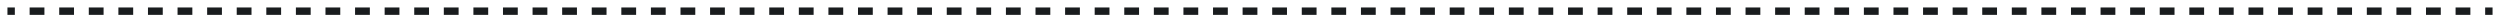 <?xml version="1.0" encoding="UTF-8"?> <svg xmlns="http://www.w3.org/2000/svg" viewBox="6078.503 5214.217 336 3"><path fill="#191C1E" fill-opacity="1" stroke="" stroke-opacity="1" stroke-width="1" fill-rule="evenodd" id="tSvg1353f0c2641" d="M 6412.509 5215.217 C 6413.503 5215.217 6413.503 5215.217 6413.503 5215.217 C 6413.503 5215.217 6413.503 5216.217 6413.503 5216.217 C 6413.503 5216.217 6412.509 5216.217 6412.509 5216.217 C 6412.509 5216.217 6412.509 5215.217 6412.509 5215.217 M 6408.533 5215.217 C 6410.521 5215.217 6410.521 5215.217 6410.521 5215.217 C 6410.521 5215.217 6410.521 5216.217 6410.521 5216.217 C 6410.521 5216.217 6408.533 5216.217 6408.533 5216.217 C 6408.533 5216.217 6408.533 5215.217 6408.533 5215.217 M 6404.557 5215.217 C 6406.545 5215.217 6406.545 5215.217 6406.545 5215.217 C 6406.545 5215.217 6406.545 5216.217 6406.545 5216.217 C 6406.545 5216.217 6404.557 5216.217 6404.557 5216.217 C 6404.557 5216.217 6404.557 5215.217 6404.557 5215.217 M 6400.58 5215.217 C 6402.568 5215.217 6402.568 5215.217 6402.568 5215.217 C 6402.568 5215.217 6402.568 5216.217 6402.568 5216.217 C 6402.568 5216.217 6400.58 5216.217 6400.58 5216.217 C 6400.58 5216.217 6400.58 5215.217 6400.58 5215.217 M 6396.604 5215.217 C 6398.592 5215.217 6398.592 5215.217 6398.592 5215.217 C 6398.592 5215.217 6398.592 5216.217 6398.592 5216.217 C 6398.592 5216.217 6396.604 5216.217 6396.604 5216.217 C 6396.604 5216.217 6396.604 5215.217 6396.604 5215.217 M 6392.628 5215.217 C 6394.616 5215.217 6394.616 5215.217 6394.616 5215.217 C 6394.616 5215.217 6394.616 5216.217 6394.616 5216.217 C 6394.616 5216.217 6392.628 5216.217 6392.628 5216.217 C 6392.628 5216.217 6392.628 5215.217 6392.628 5215.217 M 6388.652 5215.217 C 6390.64 5215.217 6390.64 5215.217 6390.64 5215.217 C 6390.64 5215.217 6390.64 5216.217 6390.64 5216.217 C 6390.64 5216.217 6388.652 5216.217 6388.652 5216.217 C 6388.652 5216.217 6388.652 5215.217 6388.652 5215.217 M 6384.676 5215.217 C 6386.664 5215.217 6386.664 5215.217 6386.664 5215.217 C 6386.664 5215.217 6386.664 5216.217 6386.664 5216.217 C 6386.664 5216.217 6384.676 5216.217 6384.676 5216.217 C 6384.676 5216.217 6384.676 5215.217 6384.676 5215.217 M 6380.699 5215.217 C 6382.688 5215.217 6382.688 5215.217 6382.688 5215.217 C 6382.688 5215.217 6382.688 5216.217 6382.688 5216.217 C 6382.688 5216.217 6380.699 5216.217 6380.699 5216.217 C 6380.699 5216.217 6380.699 5215.217 6380.699 5215.217 M 6376.723 5215.217 C 6378.711 5215.217 6378.711 5215.217 6378.711 5215.217 C 6378.711 5215.217 6378.711 5216.217 6378.711 5216.217 C 6378.711 5216.217 6376.723 5216.217 6376.723 5216.217 C 6376.723 5216.217 6376.723 5215.217 6376.723 5215.217 M 6372.747 5215.217 C 6374.735 5215.217 6374.735 5215.217 6374.735 5215.217 C 6374.735 5215.217 6374.735 5216.217 6374.735 5216.217 C 6374.735 5216.217 6372.747 5216.217 6372.747 5216.217 C 6372.747 5216.217 6372.747 5215.217 6372.747 5215.217 M 6368.771 5215.217 C 6370.759 5215.217 6370.759 5215.217 6370.759 5215.217 C 6370.759 5215.217 6370.759 5216.217 6370.759 5216.217 C 6370.759 5216.217 6368.771 5216.217 6368.771 5216.217 C 6368.771 5216.217 6368.771 5215.217 6368.771 5215.217 M 6364.795 5215.217 C 6366.783 5215.217 6366.783 5215.217 6366.783 5215.217 C 6366.783 5215.217 6366.783 5216.217 6366.783 5216.217 C 6366.783 5216.217 6364.795 5216.217 6364.795 5216.217 C 6364.795 5216.217 6364.795 5215.217 6364.795 5215.217 M 6360.818 5215.217 C 6362.807 5215.217 6362.807 5215.217 6362.807 5215.217 C 6362.807 5215.217 6362.807 5216.217 6362.807 5216.217 C 6362.807 5216.217 6360.818 5216.217 6360.818 5216.217 C 6360.818 5216.217 6360.818 5215.217 6360.818 5215.217 M 6356.842 5215.217 C 6358.83 5215.217 6358.83 5215.217 6358.83 5215.217 C 6358.83 5215.217 6358.83 5216.217 6358.83 5216.217 C 6358.83 5216.217 6356.842 5216.217 6356.842 5216.217 C 6356.842 5216.217 6356.842 5215.217 6356.842 5215.217 M 6352.866 5215.217 C 6354.854 5215.217 6354.854 5215.217 6354.854 5215.217 C 6354.854 5215.217 6354.854 5216.217 6354.854 5216.217 C 6354.854 5216.217 6352.866 5216.217 6352.866 5216.217 C 6352.866 5216.217 6352.866 5215.217 6352.866 5215.217 M 6348.89 5215.217 C 6350.878 5215.217 6350.878 5215.217 6350.878 5215.217 C 6350.878 5215.217 6350.878 5216.217 6350.878 5216.217 C 6350.878 5216.217 6348.89 5216.217 6348.89 5216.217 C 6348.89 5216.217 6348.89 5215.217 6348.89 5215.217 M 6344.914 5215.217 C 6346.902 5215.217 6346.902 5215.217 6346.902 5215.217 C 6346.902 5215.217 6346.902 5216.217 6346.902 5216.217 C 6346.902 5216.217 6344.914 5216.217 6344.914 5216.217 C 6344.914 5216.217 6344.914 5215.217 6344.914 5215.217 M 6340.938 5215.217 C 6342.926 5215.217 6342.926 5215.217 6342.926 5215.217 C 6342.926 5215.217 6342.926 5216.217 6342.926 5216.217 C 6342.926 5216.217 6340.938 5216.217 6340.938 5216.217 C 6340.938 5216.217 6340.938 5215.217 6340.938 5215.217 M 6336.961 5215.217 C 6338.949 5215.217 6338.949 5215.217 6338.949 5215.217 C 6338.949 5215.217 6338.949 5216.217 6338.949 5216.217 C 6338.949 5216.217 6336.961 5216.217 6336.961 5216.217 C 6336.961 5216.217 6336.961 5215.217 6336.961 5215.217 M 6332.985 5215.217 C 6334.973 5215.217 6334.973 5215.217 6334.973 5215.217 C 6334.973 5215.217 6334.973 5216.217 6334.973 5216.217 C 6334.973 5216.217 6332.985 5216.217 6332.985 5216.217 C 6332.985 5216.217 6332.985 5215.217 6332.985 5215.217 M 6329.009 5215.217 C 6330.997 5215.217 6330.997 5215.217 6330.997 5215.217 C 6330.997 5215.217 6330.997 5216.217 6330.997 5216.217 C 6330.997 5216.217 6329.009 5216.217 6329.009 5216.217 C 6329.009 5216.217 6329.009 5215.217 6329.009 5215.217 M 6325.033 5215.217 C 6327.021 5215.217 6327.021 5215.217 6327.021 5215.217 C 6327.021 5215.217 6327.021 5216.217 6327.021 5216.217 C 6327.021 5216.217 6325.033 5216.217 6325.033 5216.217 C 6325.033 5216.217 6325.033 5215.217 6325.033 5215.217 M 6321.057 5215.217 C 6323.045 5215.217 6323.045 5215.217 6323.045 5215.217 C 6323.045 5215.217 6323.045 5216.217 6323.045 5216.217 C 6323.045 5216.217 6321.057 5216.217 6321.057 5216.217 C 6321.057 5216.217 6321.057 5215.217 6321.057 5215.217 M 6317.08 5215.217 C 6319.068 5215.217 6319.068 5215.217 6319.068 5215.217 C 6319.068 5215.217 6319.068 5216.217 6319.068 5216.217 C 6319.068 5216.217 6317.08 5216.217 6317.08 5216.217 C 6317.08 5216.217 6317.08 5215.217 6317.08 5215.217 M 6313.104 5215.217 C 6315.092 5215.217 6315.092 5215.217 6315.092 5215.217 C 6315.092 5215.217 6315.092 5216.217 6315.092 5216.217 C 6315.092 5216.217 6313.104 5216.217 6313.104 5216.217 C 6313.104 5216.217 6313.104 5215.217 6313.104 5215.217 M 6309.128 5215.217 C 6311.116 5215.217 6311.116 5215.217 6311.116 5215.217 C 6311.116 5215.217 6311.116 5216.217 6311.116 5216.217 C 6311.116 5216.217 6309.128 5216.217 6309.128 5216.217 C 6309.128 5216.217 6309.128 5215.217 6309.128 5215.217 M 6305.152 5215.217 C 6307.14 5215.217 6307.14 5215.217 6307.14 5215.217 C 6307.14 5215.217 6307.14 5216.217 6307.14 5216.217 C 6307.14 5216.217 6305.152 5216.217 6305.152 5216.217 C 6305.152 5216.217 6305.152 5215.217 6305.152 5215.217 M 6301.176 5215.217 C 6303.164 5215.217 6303.164 5215.217 6303.164 5215.217 C 6303.164 5215.217 6303.164 5216.217 6303.164 5216.217 C 6303.164 5216.217 6301.176 5216.217 6301.176 5216.217 C 6301.176 5216.217 6301.176 5215.217 6301.176 5215.217 M 6297.199 5215.217 C 6299.187 5215.217 6299.187 5215.217 6299.187 5215.217 C 6299.187 5215.217 6299.187 5216.217 6299.187 5216.217 C 6299.187 5216.217 6297.199 5216.217 6297.199 5216.217 C 6297.199 5216.217 6297.199 5215.217 6297.199 5215.217 M 6293.223 5215.217 C 6295.211 5215.217 6295.211 5215.217 6295.211 5215.217 C 6295.211 5215.217 6295.211 5216.217 6295.211 5216.217 C 6295.211 5216.217 6293.223 5216.217 6293.223 5216.217 C 6293.223 5216.217 6293.223 5215.217 6293.223 5215.217 M 6289.247 5215.217 C 6291.235 5215.217 6291.235 5215.217 6291.235 5215.217 C 6291.235 5215.217 6291.235 5216.217 6291.235 5216.217 C 6291.235 5216.217 6289.247 5216.217 6289.247 5216.217 C 6289.247 5216.217 6289.247 5215.217 6289.247 5215.217 M 6285.271 5215.217 C 6287.259 5215.217 6287.259 5215.217 6287.259 5215.217 C 6287.259 5215.217 6287.259 5216.217 6287.259 5216.217 C 6287.259 5216.217 6285.271 5216.217 6285.271 5216.217 C 6285.271 5216.217 6285.271 5215.217 6285.271 5215.217 M 6281.295 5215.217 C 6283.283 5215.217 6283.283 5215.217 6283.283 5215.217 C 6283.283 5215.217 6283.283 5216.217 6283.283 5216.217 C 6283.283 5216.217 6281.295 5216.217 6281.295 5216.217 C 6281.295 5216.217 6281.295 5215.217 6281.295 5215.217 M 6277.318 5215.217 C 6279.306 5215.217 6279.306 5215.217 6279.306 5215.217 C 6279.306 5215.217 6279.306 5216.217 6279.306 5216.217 C 6279.306 5216.217 6277.318 5216.217 6277.318 5216.217 C 6277.318 5216.217 6277.318 5215.217 6277.318 5215.217 M 6273.342 5215.217 C 6275.33 5215.217 6275.33 5215.217 6275.33 5215.217 C 6275.33 5215.217 6275.33 5216.217 6275.33 5216.217 C 6275.33 5216.217 6273.342 5216.217 6273.342 5216.217 C 6273.342 5216.217 6273.342 5215.217 6273.342 5215.217 M 6269.366 5215.217 C 6271.354 5215.217 6271.354 5215.217 6271.354 5215.217 C 6271.354 5215.217 6271.354 5216.217 6271.354 5216.217 C 6271.354 5216.217 6269.366 5216.217 6269.366 5216.217 C 6269.366 5216.217 6269.366 5215.217 6269.366 5215.217 M 6265.39 5215.217 C 6267.378 5215.217 6267.378 5215.217 6267.378 5215.217 C 6267.378 5215.217 6267.378 5216.217 6267.378 5216.217 C 6267.378 5216.217 6265.39 5216.217 6265.39 5216.217 C 6265.39 5216.217 6265.39 5215.217 6265.39 5215.217 M 6261.414 5215.217 C 6263.402 5215.217 6263.402 5215.217 6263.402 5215.217 C 6263.402 5215.217 6263.402 5216.217 6263.402 5216.217 C 6263.402 5216.217 6261.414 5216.217 6261.414 5216.217 C 6261.414 5216.217 6261.414 5215.217 6261.414 5215.217 M 6257.437 5215.217 C 6259.426 5215.217 6259.426 5215.217 6259.426 5215.217 C 6259.426 5215.217 6259.426 5216.217 6259.426 5216.217 C 6259.426 5216.217 6257.437 5216.217 6257.437 5216.217 C 6257.437 5216.217 6257.437 5215.217 6257.437 5215.217 M 6253.461 5215.217 C 6255.449 5215.217 6255.449 5215.217 6255.449 5215.217 C 6255.449 5215.217 6255.449 5216.217 6255.449 5216.217 C 6255.449 5216.217 6253.461 5216.217 6253.461 5216.217 C 6253.461 5216.217 6253.461 5215.217 6253.461 5215.217 M 6249.485 5215.217 C 6251.473 5215.217 6251.473 5215.217 6251.473 5215.217 C 6251.473 5215.217 6251.473 5216.217 6251.473 5216.217 C 6251.473 5216.217 6249.485 5216.217 6249.485 5216.217 C 6249.485 5216.217 6249.485 5215.217 6249.485 5215.217 M 6245.509 5215.217 C 6247.497 5215.217 6247.497 5215.217 6247.497 5215.217 C 6247.497 5215.217 6247.497 5216.217 6247.497 5216.217 C 6247.497 5216.217 6245.509 5216.217 6245.509 5216.217 C 6245.509 5216.217 6245.509 5215.217 6245.509 5215.217 M 6241.533 5215.217 C 6243.521 5215.217 6243.521 5215.217 6243.521 5215.217 C 6243.521 5215.217 6243.521 5216.217 6243.521 5216.217 C 6243.521 5216.217 6241.533 5216.217 6241.533 5216.217 C 6241.533 5216.217 6241.533 5215.217 6241.533 5215.217 M 6237.556 5215.217 C 6239.545 5215.217 6239.545 5215.217 6239.545 5215.217 C 6239.545 5215.217 6239.545 5216.217 6239.545 5216.217 C 6239.545 5216.217 6237.556 5216.217 6237.556 5216.217 C 6237.556 5216.217 6237.556 5215.217 6237.556 5215.217 M 6233.58 5215.217 C 6235.568 5215.217 6235.568 5215.217 6235.568 5215.217 C 6235.568 5215.217 6235.568 5216.217 6235.568 5216.217 C 6235.568 5216.217 6233.58 5216.217 6233.58 5216.217 C 6233.58 5216.217 6233.58 5215.217 6233.58 5215.217 M 6229.604 5215.217 C 6231.592 5215.217 6231.592 5215.217 6231.592 5215.217 C 6231.592 5215.217 6231.592 5216.217 6231.592 5216.217 C 6231.592 5216.217 6229.604 5216.217 6229.604 5216.217 C 6229.604 5216.217 6229.604 5215.217 6229.604 5215.217 M 6225.628 5215.217 C 6227.616 5215.217 6227.616 5215.217 6227.616 5215.217 C 6227.616 5215.217 6227.616 5216.217 6227.616 5216.217 C 6227.616 5216.217 6225.628 5216.217 6225.628 5216.217 C 6225.628 5216.217 6225.628 5215.217 6225.628 5215.217 M 6221.652 5215.217 C 6223.64 5215.217 6223.64 5215.217 6223.64 5215.217 C 6223.64 5215.217 6223.64 5216.217 6223.64 5216.217 C 6223.64 5216.217 6221.652 5216.217 6221.652 5216.217 C 6221.652 5216.217 6221.652 5215.217 6221.652 5215.217 M 6217.675 5215.217 C 6219.664 5215.217 6219.664 5215.217 6219.664 5215.217 C 6219.664 5215.217 6219.664 5216.217 6219.664 5216.217 C 6219.664 5216.217 6217.675 5216.217 6217.675 5216.217 C 6217.675 5216.217 6217.675 5215.217 6217.675 5215.217 M 6213.699 5215.217 C 6215.687 5215.217 6215.687 5215.217 6215.687 5215.217 C 6215.687 5215.217 6215.687 5216.217 6215.687 5216.217 C 6215.687 5216.217 6213.699 5216.217 6213.699 5216.217 C 6213.699 5216.217 6213.699 5215.217 6213.699 5215.217 M 6209.723 5215.217 C 6211.711 5215.217 6211.711 5215.217 6211.711 5215.217 C 6211.711 5215.217 6211.711 5216.217 6211.711 5216.217 C 6211.711 5216.217 6209.723 5216.217 6209.723 5216.217 C 6209.723 5216.217 6209.723 5215.217 6209.723 5215.217 M 6205.747 5215.217 C 6207.735 5215.217 6207.735 5215.217 6207.735 5215.217 C 6207.735 5215.217 6207.735 5216.217 6207.735 5216.217 C 6207.735 5216.217 6205.747 5216.217 6205.747 5216.217 C 6205.747 5216.217 6205.747 5215.217 6205.747 5215.217 M 6201.771 5215.217 C 6203.759 5215.217 6203.759 5215.217 6203.759 5215.217 C 6203.759 5215.217 6203.759 5216.217 6203.759 5216.217 C 6203.759 5216.217 6201.771 5216.217 6201.771 5216.217 C 6201.771 5216.217 6201.771 5215.217 6201.771 5215.217 M 6197.794 5215.217 C 6199.783 5215.217 6199.783 5215.217 6199.783 5215.217 C 6199.783 5215.217 6199.783 5216.217 6199.783 5216.217 C 6199.783 5216.217 6197.794 5216.217 6197.794 5216.217 C 6197.794 5216.217 6197.794 5215.217 6197.794 5215.217 M 6193.818 5215.217 C 6195.806 5215.217 6195.806 5215.217 6195.806 5215.217 C 6195.806 5215.217 6195.806 5216.217 6195.806 5216.217 C 6195.806 5216.217 6193.818 5216.217 6193.818 5216.217 C 6193.818 5216.217 6193.818 5215.217 6193.818 5215.217 M 6189.842 5215.217 C 6191.83 5215.217 6191.83 5215.217 6191.83 5215.217 C 6191.83 5215.217 6191.83 5216.217 6191.83 5216.217 C 6191.83 5216.217 6189.842 5216.217 6189.842 5216.217 C 6189.842 5216.217 6189.842 5215.217 6189.842 5215.217 M 6185.866 5215.217 C 6187.854 5215.217 6187.854 5215.217 6187.854 5215.217 C 6187.854 5215.217 6187.854 5216.217 6187.854 5216.217 C 6187.854 5216.217 6185.866 5216.217 6185.866 5216.217 C 6185.866 5216.217 6185.866 5215.217 6185.866 5215.217 M 6181.89 5215.217 C 6183.878 5215.217 6183.878 5215.217 6183.878 5215.217 C 6183.878 5215.217 6183.878 5216.217 6183.878 5216.217 C 6183.878 5216.217 6181.89 5216.217 6181.89 5216.217 C 6181.89 5216.217 6181.89 5215.217 6181.89 5215.217 M 6177.914 5215.217 C 6179.902 5215.217 6179.902 5215.217 6179.902 5215.217 C 6179.902 5215.217 6179.902 5216.217 6179.902 5216.217 C 6179.902 5216.217 6177.914 5216.217 6177.914 5216.217 C 6177.914 5216.217 6177.914 5215.217 6177.914 5215.217 M 6173.937 5215.217 C 6175.926 5215.217 6175.926 5215.217 6175.926 5215.217 C 6175.926 5215.217 6175.926 5216.217 6175.926 5216.217 C 6175.926 5216.217 6173.937 5216.217 6173.937 5216.217 C 6173.937 5216.217 6173.937 5215.217 6173.937 5215.217 M 6169.961 5215.217 C 6171.949 5215.217 6171.949 5215.217 6171.949 5215.217 C 6171.949 5215.217 6171.949 5216.217 6171.949 5216.217 C 6171.949 5216.217 6169.961 5216.217 6169.961 5216.217 C 6169.961 5216.217 6169.961 5215.217 6169.961 5215.217 M 6165.985 5215.217 C 6167.973 5215.217 6167.973 5215.217 6167.973 5215.217 C 6167.973 5215.217 6167.973 5216.217 6167.973 5216.217 C 6167.973 5216.217 6165.985 5216.217 6165.985 5216.217 C 6165.985 5216.217 6165.985 5215.217 6165.985 5215.217 M 6162.009 5215.217 C 6163.997 5215.217 6163.997 5215.217 6163.997 5215.217 C 6163.997 5215.217 6163.997 5216.217 6163.997 5216.217 C 6163.997 5216.217 6162.009 5216.217 6162.009 5216.217 C 6162.009 5216.217 6162.009 5215.217 6162.009 5215.217 M 6158.033 5215.217 C 6160.021 5215.217 6160.021 5215.217 6160.021 5215.217 C 6160.021 5215.217 6160.021 5216.217 6160.021 5216.217 C 6160.021 5216.217 6158.033 5216.217 6158.033 5216.217 C 6158.033 5216.217 6158.033 5215.217 6158.033 5215.217 M 6154.056 5215.217 C 6156.045 5215.217 6156.045 5215.217 6156.045 5215.217 C 6156.045 5215.217 6156.045 5216.217 6156.045 5216.217 C 6156.045 5216.217 6154.056 5216.217 6154.056 5216.217 C 6154.056 5216.217 6154.056 5215.217 6154.056 5215.217 M 6150.08 5215.217 C 6152.068 5215.217 6152.068 5215.217 6152.068 5215.217 C 6152.068 5215.217 6152.068 5216.217 6152.068 5216.217 C 6152.068 5216.217 6150.08 5216.217 6150.08 5216.217 C 6150.08 5216.217 6150.08 5215.217 6150.08 5215.217 M 6146.104 5215.217 C 6148.092 5215.217 6148.092 5215.217 6148.092 5215.217 C 6148.092 5215.217 6148.092 5216.217 6148.092 5216.217 C 6148.092 5216.217 6146.104 5216.217 6146.104 5216.217 C 6146.104 5216.217 6146.104 5215.217 6146.104 5215.217 M 6142.128 5215.217 C 6144.116 5215.217 6144.116 5215.217 6144.116 5215.217 C 6144.116 5215.217 6144.116 5216.217 6144.116 5216.217 C 6144.116 5216.217 6142.128 5216.217 6142.128 5216.217 C 6142.128 5216.217 6142.128 5215.217 6142.128 5215.217 M 6138.152 5215.217 C 6140.14 5215.217 6140.14 5215.217 6140.14 5215.217 C 6140.14 5215.217 6140.14 5216.217 6140.14 5216.217 C 6140.14 5216.217 6138.152 5216.217 6138.152 5216.217 C 6138.152 5216.217 6138.152 5215.217 6138.152 5215.217 M 6134.175 5215.217 C 6136.164 5215.217 6136.164 5215.217 6136.164 5215.217 C 6136.164 5215.217 6136.164 5216.217 6136.164 5216.217 C 6136.164 5216.217 6134.175 5216.217 6134.175 5216.217 C 6134.175 5216.217 6134.175 5215.217 6134.175 5215.217 M 6130.199 5215.217 C 6132.187 5215.217 6132.187 5215.217 6132.187 5215.217 C 6132.187 5215.217 6132.187 5216.217 6132.187 5216.217 C 6132.187 5216.217 6130.199 5216.217 6130.199 5216.217 C 6130.199 5216.217 6130.199 5215.217 6130.199 5215.217 M 6126.223 5215.217 C 6128.211 5215.217 6128.211 5215.217 6128.211 5215.217 C 6128.211 5215.217 6128.211 5216.217 6128.211 5216.217 C 6128.211 5216.217 6126.223 5216.217 6126.223 5216.217 C 6126.223 5216.217 6126.223 5215.217 6126.223 5215.217 M 6122.247 5215.217 C 6124.235 5215.217 6124.235 5215.217 6124.235 5215.217 C 6124.235 5215.217 6124.235 5216.217 6124.235 5216.217 C 6124.235 5216.217 6122.247 5216.217 6122.247 5216.217 C 6122.247 5216.217 6122.247 5215.217 6122.247 5215.217 M 6118.271 5215.217 C 6120.259 5215.217 6120.259 5215.217 6120.259 5215.217 C 6120.259 5215.217 6120.259 5216.217 6120.259 5216.217 C 6120.259 5216.217 6118.271 5216.217 6118.271 5216.217 C 6118.271 5216.217 6118.271 5215.217 6118.271 5215.217 M 6114.295 5215.217 C 6116.283 5215.217 6116.283 5215.217 6116.283 5215.217 C 6116.283 5215.217 6116.283 5216.217 6116.283 5216.217 C 6116.283 5216.217 6114.295 5216.217 6114.295 5216.217 C 6114.295 5216.217 6114.295 5215.217 6114.295 5215.217 M 6110.318 5215.217 C 6112.306 5215.217 6112.306 5215.217 6112.306 5215.217 C 6112.306 5215.217 6112.306 5216.217 6112.306 5216.217 C 6112.306 5216.217 6110.318 5216.217 6110.318 5216.217 C 6110.318 5216.217 6110.318 5215.217 6110.318 5215.217 M 6106.342 5215.217 C 6108.33 5215.217 6108.33 5215.217 6108.33 5215.217 C 6108.33 5215.217 6108.33 5216.217 6108.33 5216.217 C 6108.33 5216.217 6106.342 5216.217 6106.342 5216.217 C 6106.342 5216.217 6106.342 5215.217 6106.342 5215.217 M 6102.366 5215.217 C 6104.354 5215.217 6104.354 5215.217 6104.354 5215.217 C 6104.354 5215.217 6104.354 5216.217 6104.354 5216.217 C 6104.354 5216.217 6102.366 5216.217 6102.366 5216.217 C 6102.366 5216.217 6102.366 5215.217 6102.366 5215.217 M 6098.39 5215.217 C 6100.378 5215.217 6100.378 5215.217 6100.378 5215.217 C 6100.378 5215.217 6100.378 5216.217 6100.378 5216.217 C 6100.378 5216.217 6098.39 5216.217 6098.39 5216.217 C 6098.39 5216.217 6098.39 5215.217 6098.39 5215.217 M 6094.414 5215.217 C 6096.402 5215.217 6096.402 5215.217 6096.402 5215.217 C 6096.402 5215.217 6096.402 5216.217 6096.402 5216.217 C 6096.402 5216.217 6094.414 5216.217 6094.414 5216.217 C 6094.414 5216.217 6094.414 5215.217 6094.414 5215.217 M 6090.437 5215.217 C 6092.425 5215.217 6092.425 5215.217 6092.425 5215.217 C 6092.425 5215.217 6092.425 5216.217 6092.425 5216.217 C 6092.425 5216.217 6090.437 5216.217 6090.437 5216.217 C 6090.437 5216.217 6090.437 5215.217 6090.437 5215.217 M 6086.461 5215.217 C 6088.449 5215.217 6088.449 5215.217 6088.449 5215.217 C 6088.449 5215.217 6088.449 5216.217 6088.449 5216.217 C 6088.449 5216.217 6086.461 5216.217 6086.461 5216.217 C 6086.461 5216.217 6086.461 5215.217 6086.461 5215.217 M 6082.485 5215.217 C 6084.473 5215.217 6084.473 5215.217 6084.473 5215.217 C 6084.473 5215.217 6084.473 5216.217 6084.473 5216.217 C 6084.473 5216.217 6082.485 5216.217 6082.485 5216.217 C 6082.485 5216.217 6082.485 5215.217 6082.485 5215.217 M 6079.503 5215.217 C 6080.497 5215.217 6080.497 5215.217 6080.497 5215.217 C 6080.497 5215.217 6080.497 5216.217 6080.497 5216.217 C 6080.497 5216.217 6079.503 5216.217 6079.503 5216.217 C 6079.503 5216.217 6079.503 5215.217 6079.503 5215.217" clip-rule="evenodd"></path><defs></defs></svg> 